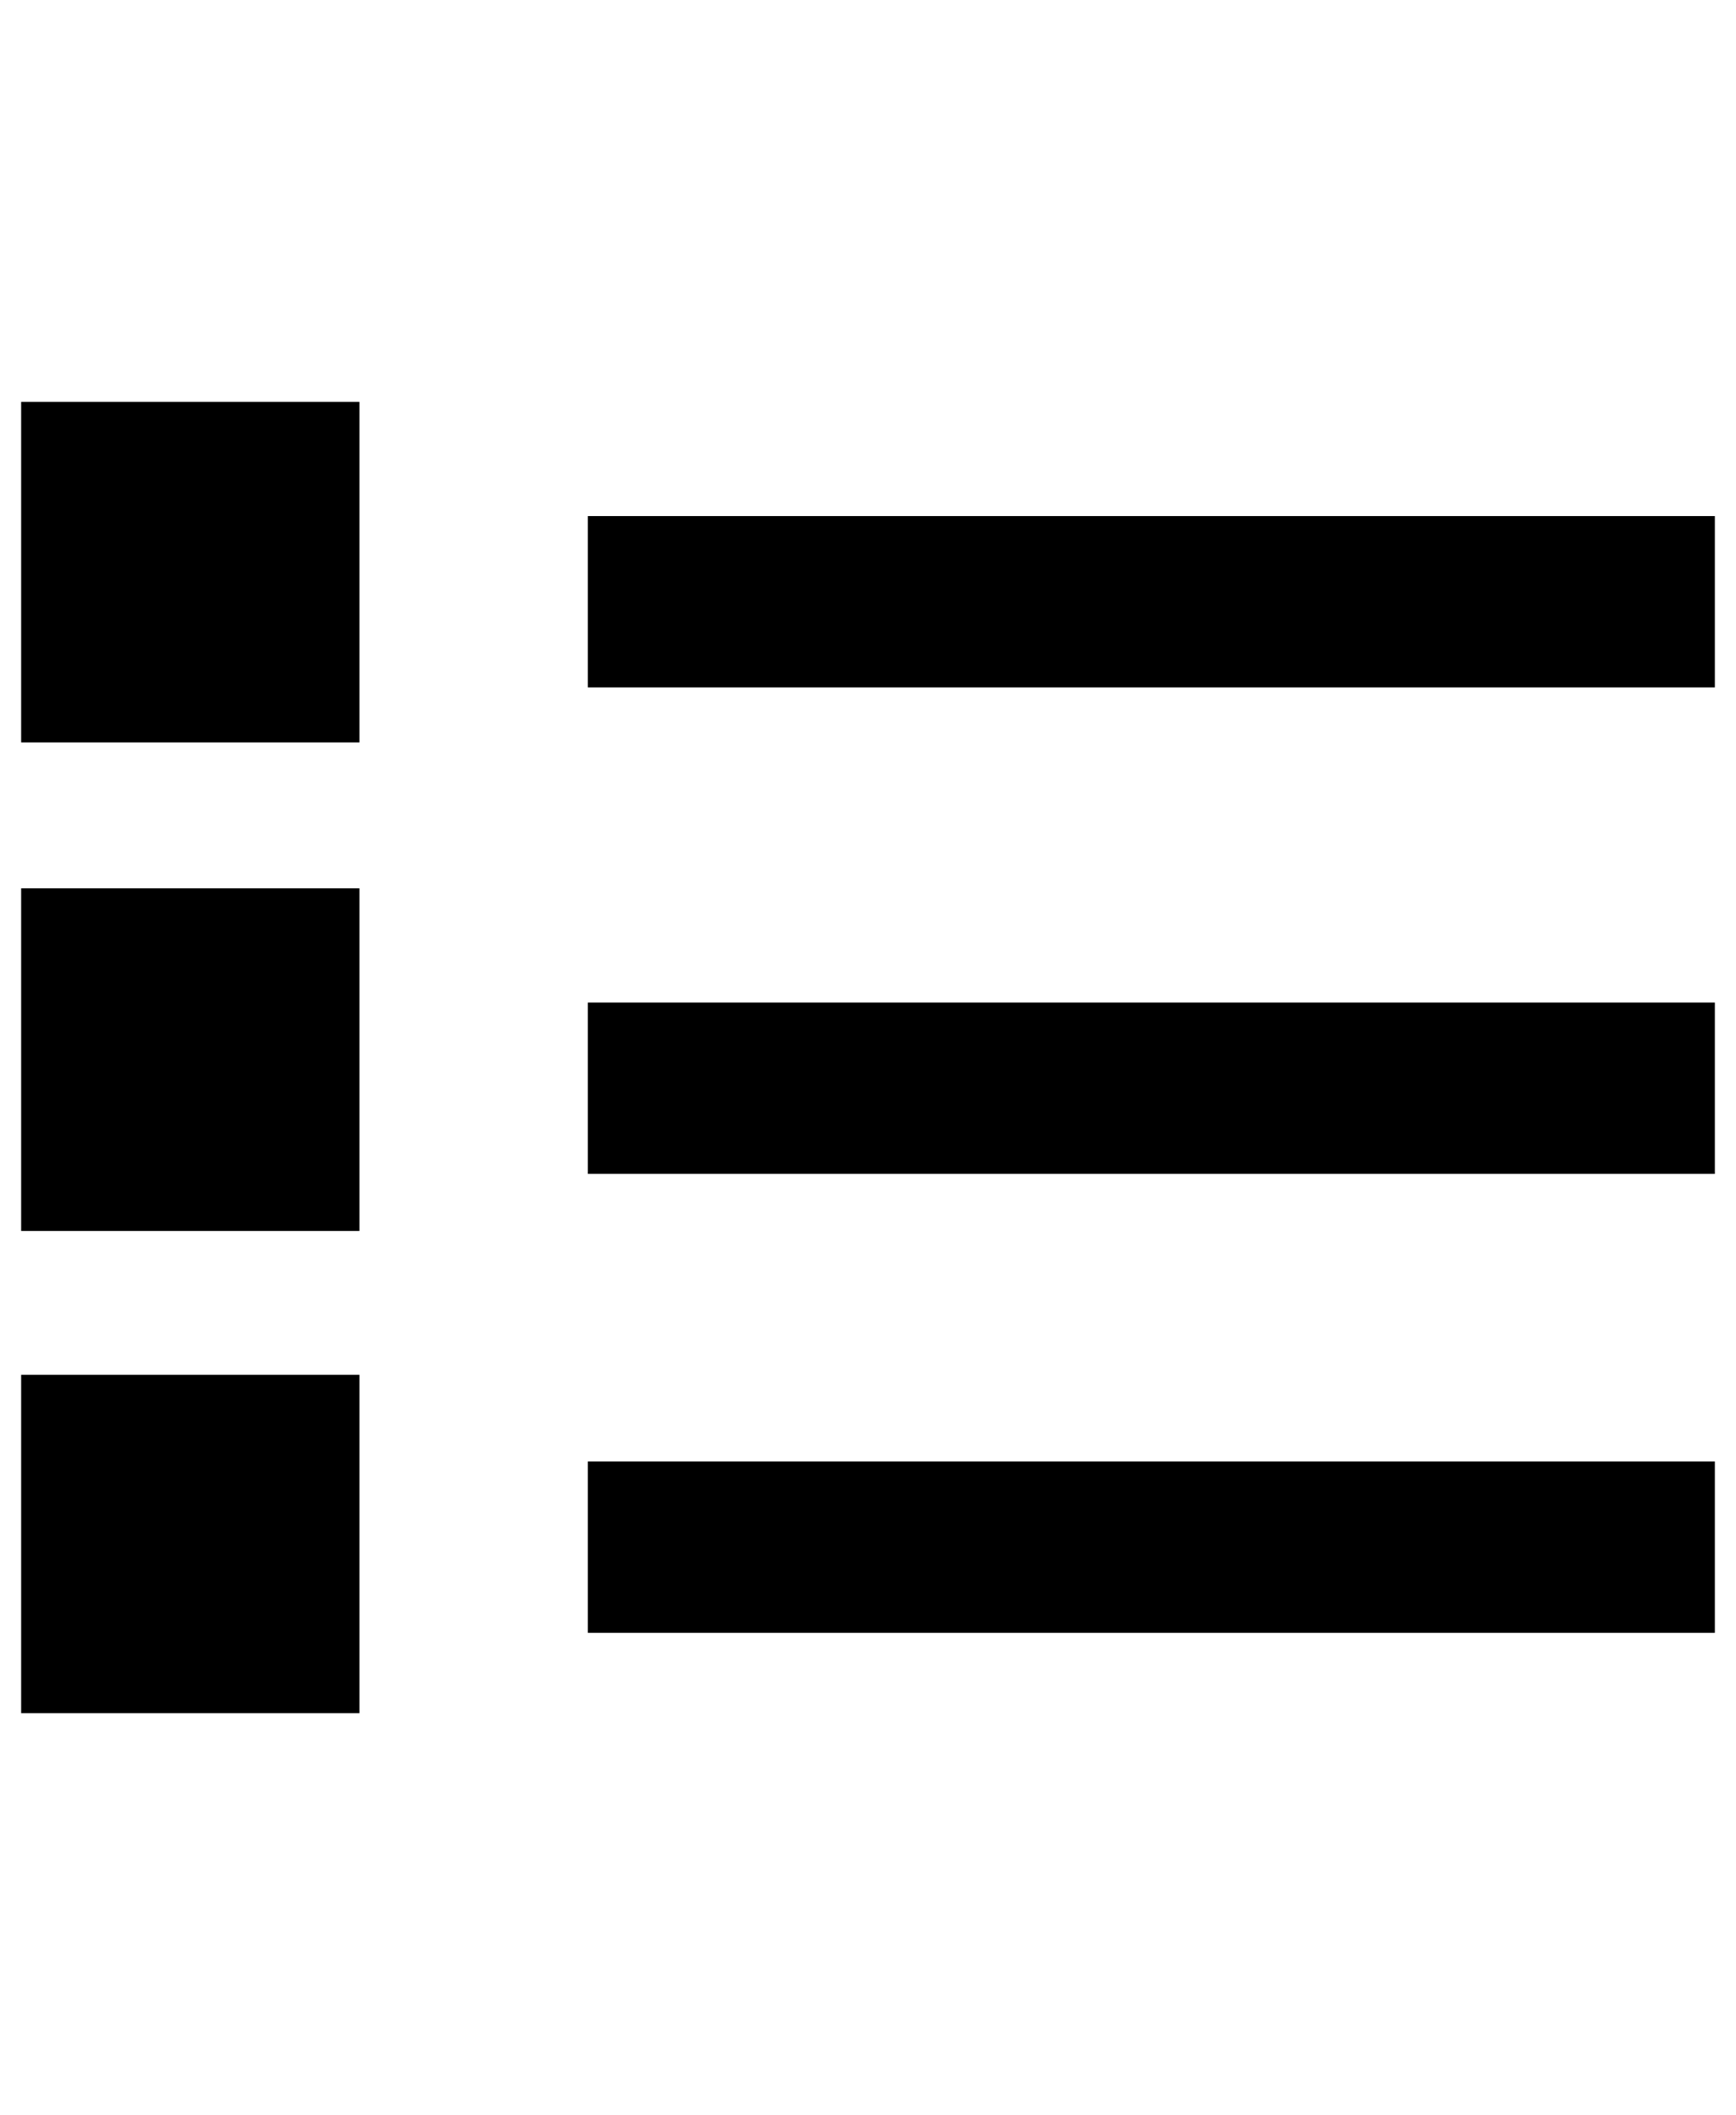 <?xml version="1.0" standalone="no"?>
<!DOCTYPE svg PUBLIC "-//W3C//DTD SVG 1.1//EN" "http://www.w3.org/Graphics/SVG/1.1/DTD/svg11.dtd" >
<svg xmlns="http://www.w3.org/2000/svg" xmlns:xlink="http://www.w3.org/1999/xlink" version="1.1" viewBox="-10 0 821 1000">
   <path fill="currentColor"
d="M160 190v161h-160v-161h160zM160 420v162h-160v-162h160zM160 650v160h-160v-160h160zM801 244v81h-533v-81h533zM801 474v81h-533v-81h533zM801 691v81h-533v-81h533z" />
</svg>
